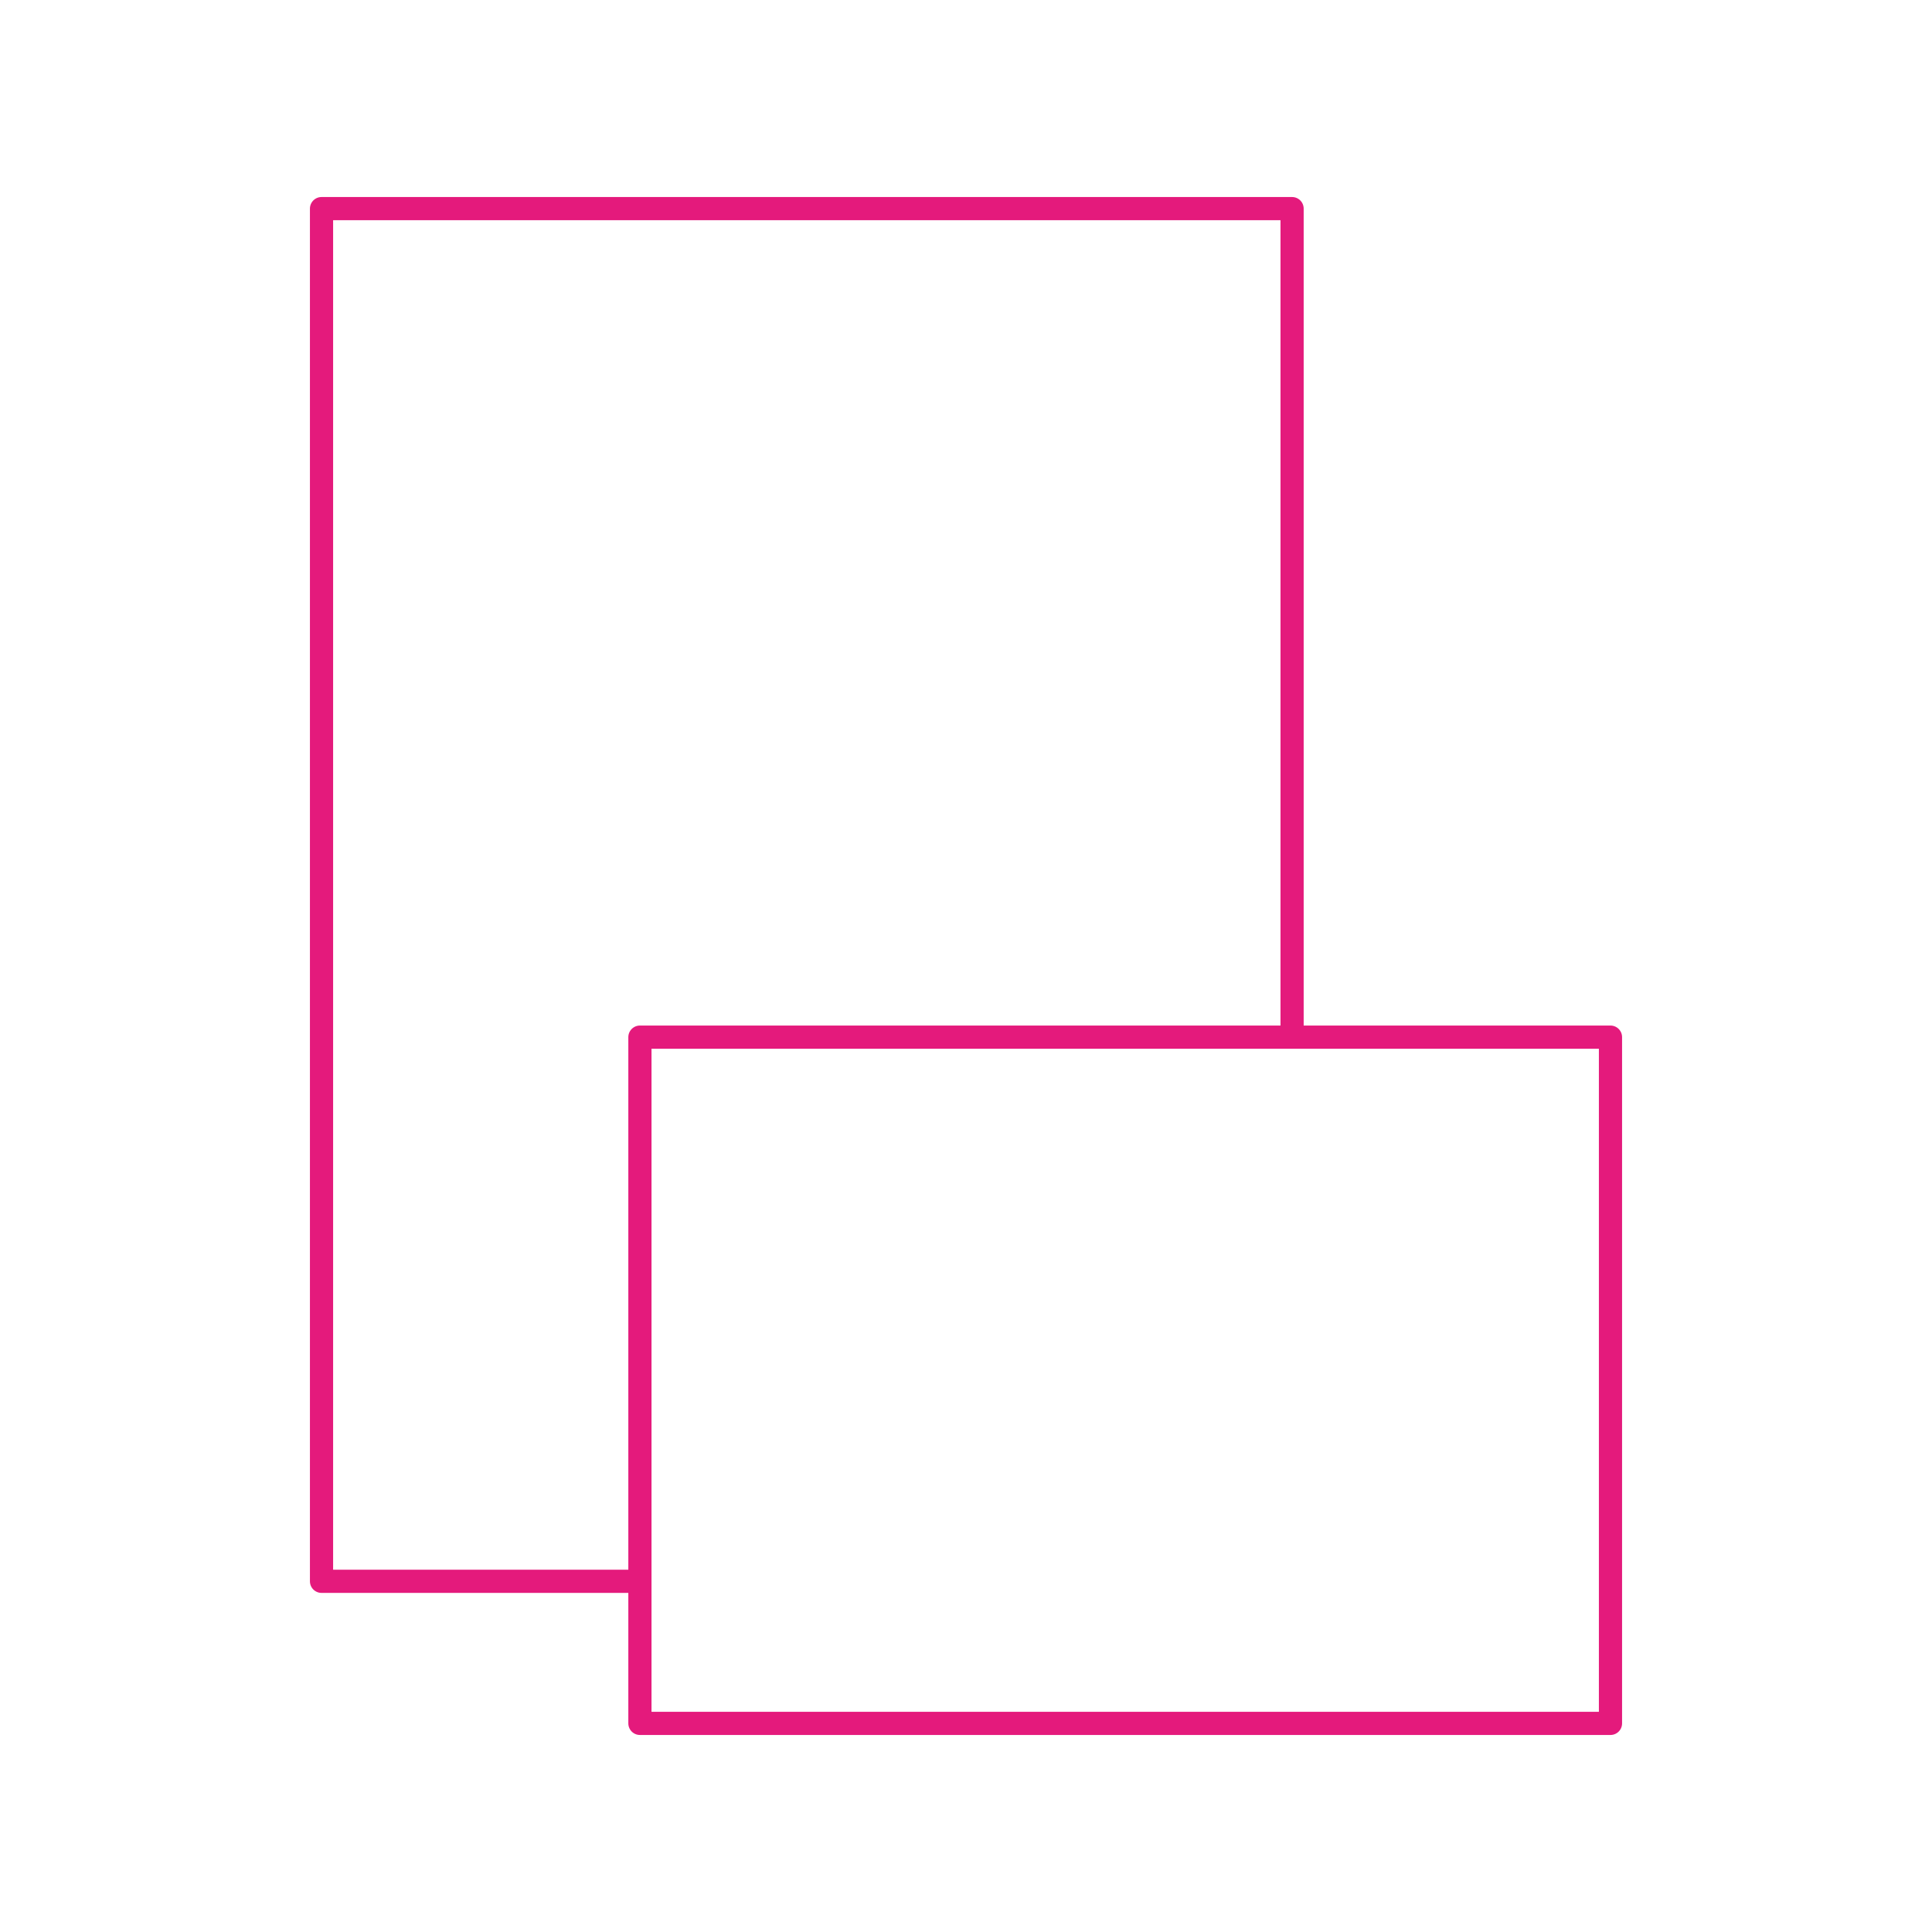 <?xml version="1.0" encoding="UTF-8"?>
<svg xmlns="http://www.w3.org/2000/svg" id="Calque_1" data-name="Calque 1" viewBox="0 0 500 500">
  <polyline points="163.08 409.24 83.21 409.24 83.21 53.99 334.39 53.99 334.39 266.7" style="fill: none; stroke: #e41a7c; stroke-linecap: round; stroke-linejoin: round; stroke-width: 6px;"></polyline>
  <rect x="165.61" y="268.4" width="251.18" height="177.6" transform="translate(582.4 714.41) rotate(180)" style="fill: none; stroke: #e41a7c; stroke-linecap: round; stroke-linejoin: round; stroke-width: 6px;"></rect>
</svg>
